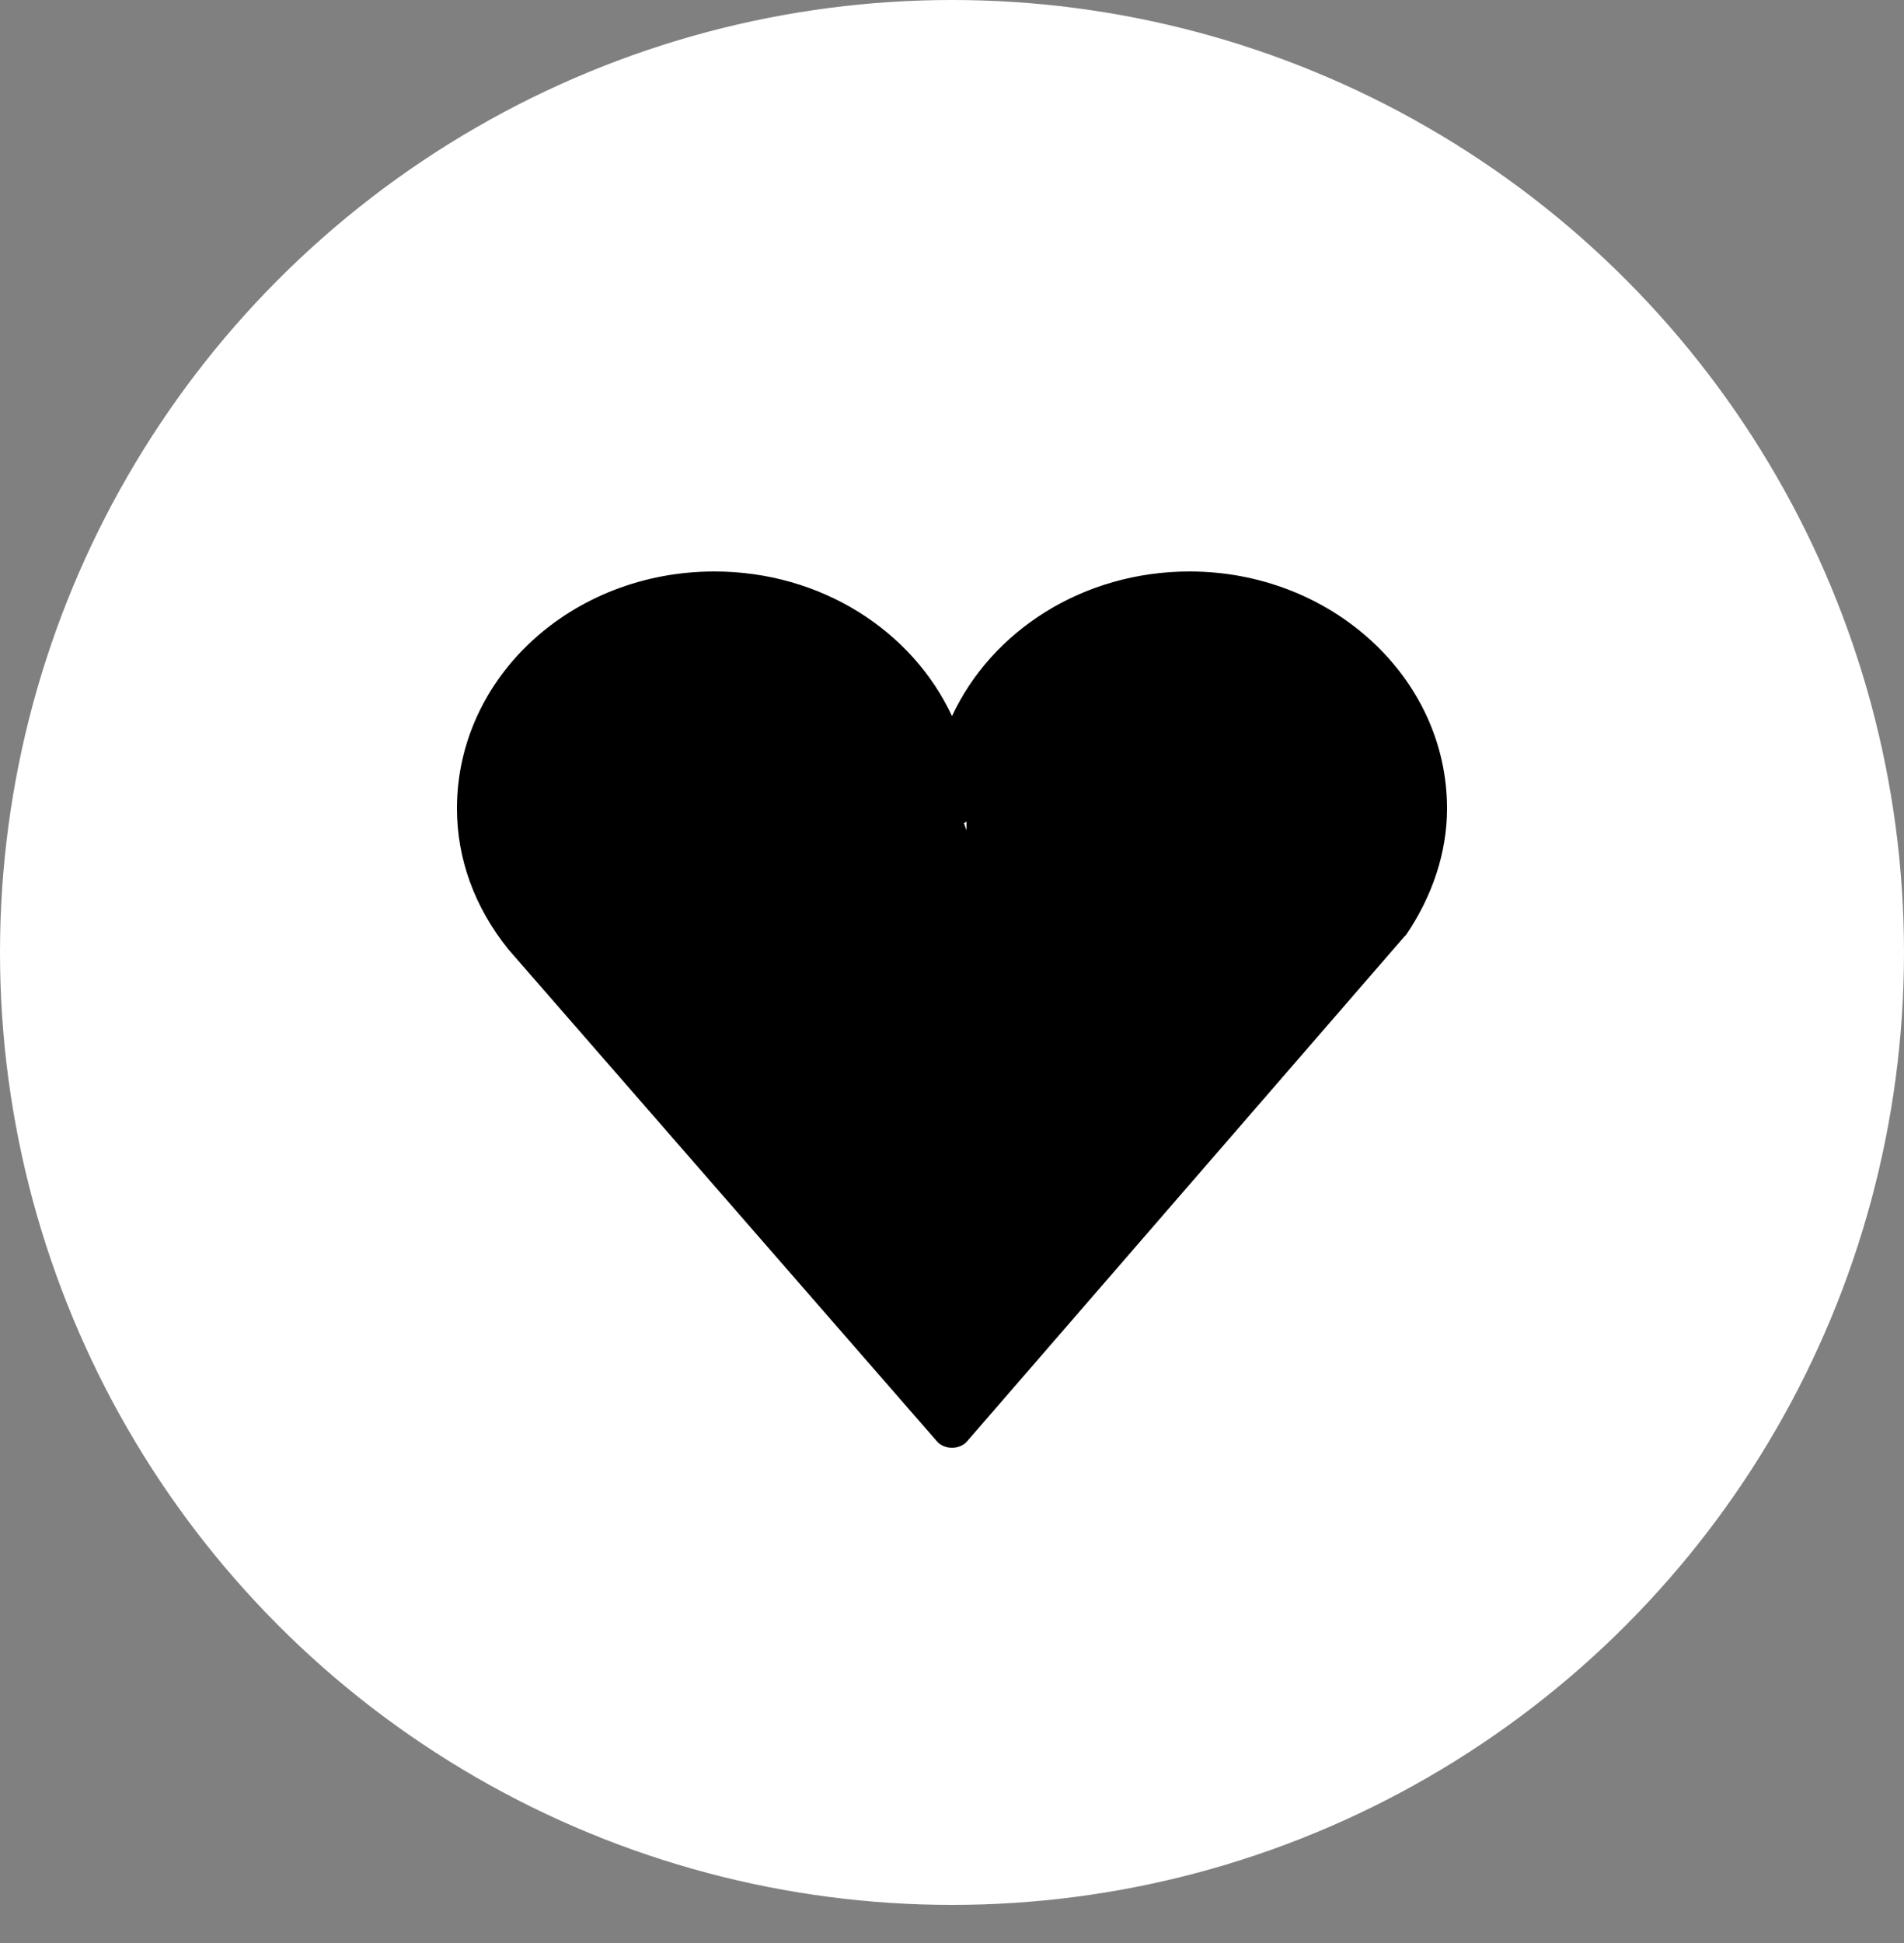 <?xml version="1.0" encoding="UTF-8"?> <svg xmlns="http://www.w3.org/2000/svg" width="50" height="51" viewBox="0 0 50 51" fill="none"><rect x="0" y="0" width="50" height="51" fill="#808080" stroke="none"/><circle cx="25" cy="25" r="25" fill="white"></circle><path d="M31.24 15C28.432 15 26.04 16.563 25 18.796C23.96 16.563 21.568 15 18.76 15C15.016 15 12 17.775 12 21.221C12 22.528 12.451 23.804 13.352 24.921L24.584 37.809C24.688 37.936 24.827 38 25 38C25.173 38 25.312 37.936 25.416 37.809L36.891 24.57L36.925 24.538C37.619 23.517 38 22.369 38 21.221C38 17.775 34.949 15 31.24 15ZM25.312 21.603C25.347 21.603 25.347 21.571 25.381 21.571C25.381 21.699 25.381 21.795 25.381 21.795C25.381 21.795 25.347 21.699 25.312 21.603Z" fill="black"></path></svg> 
